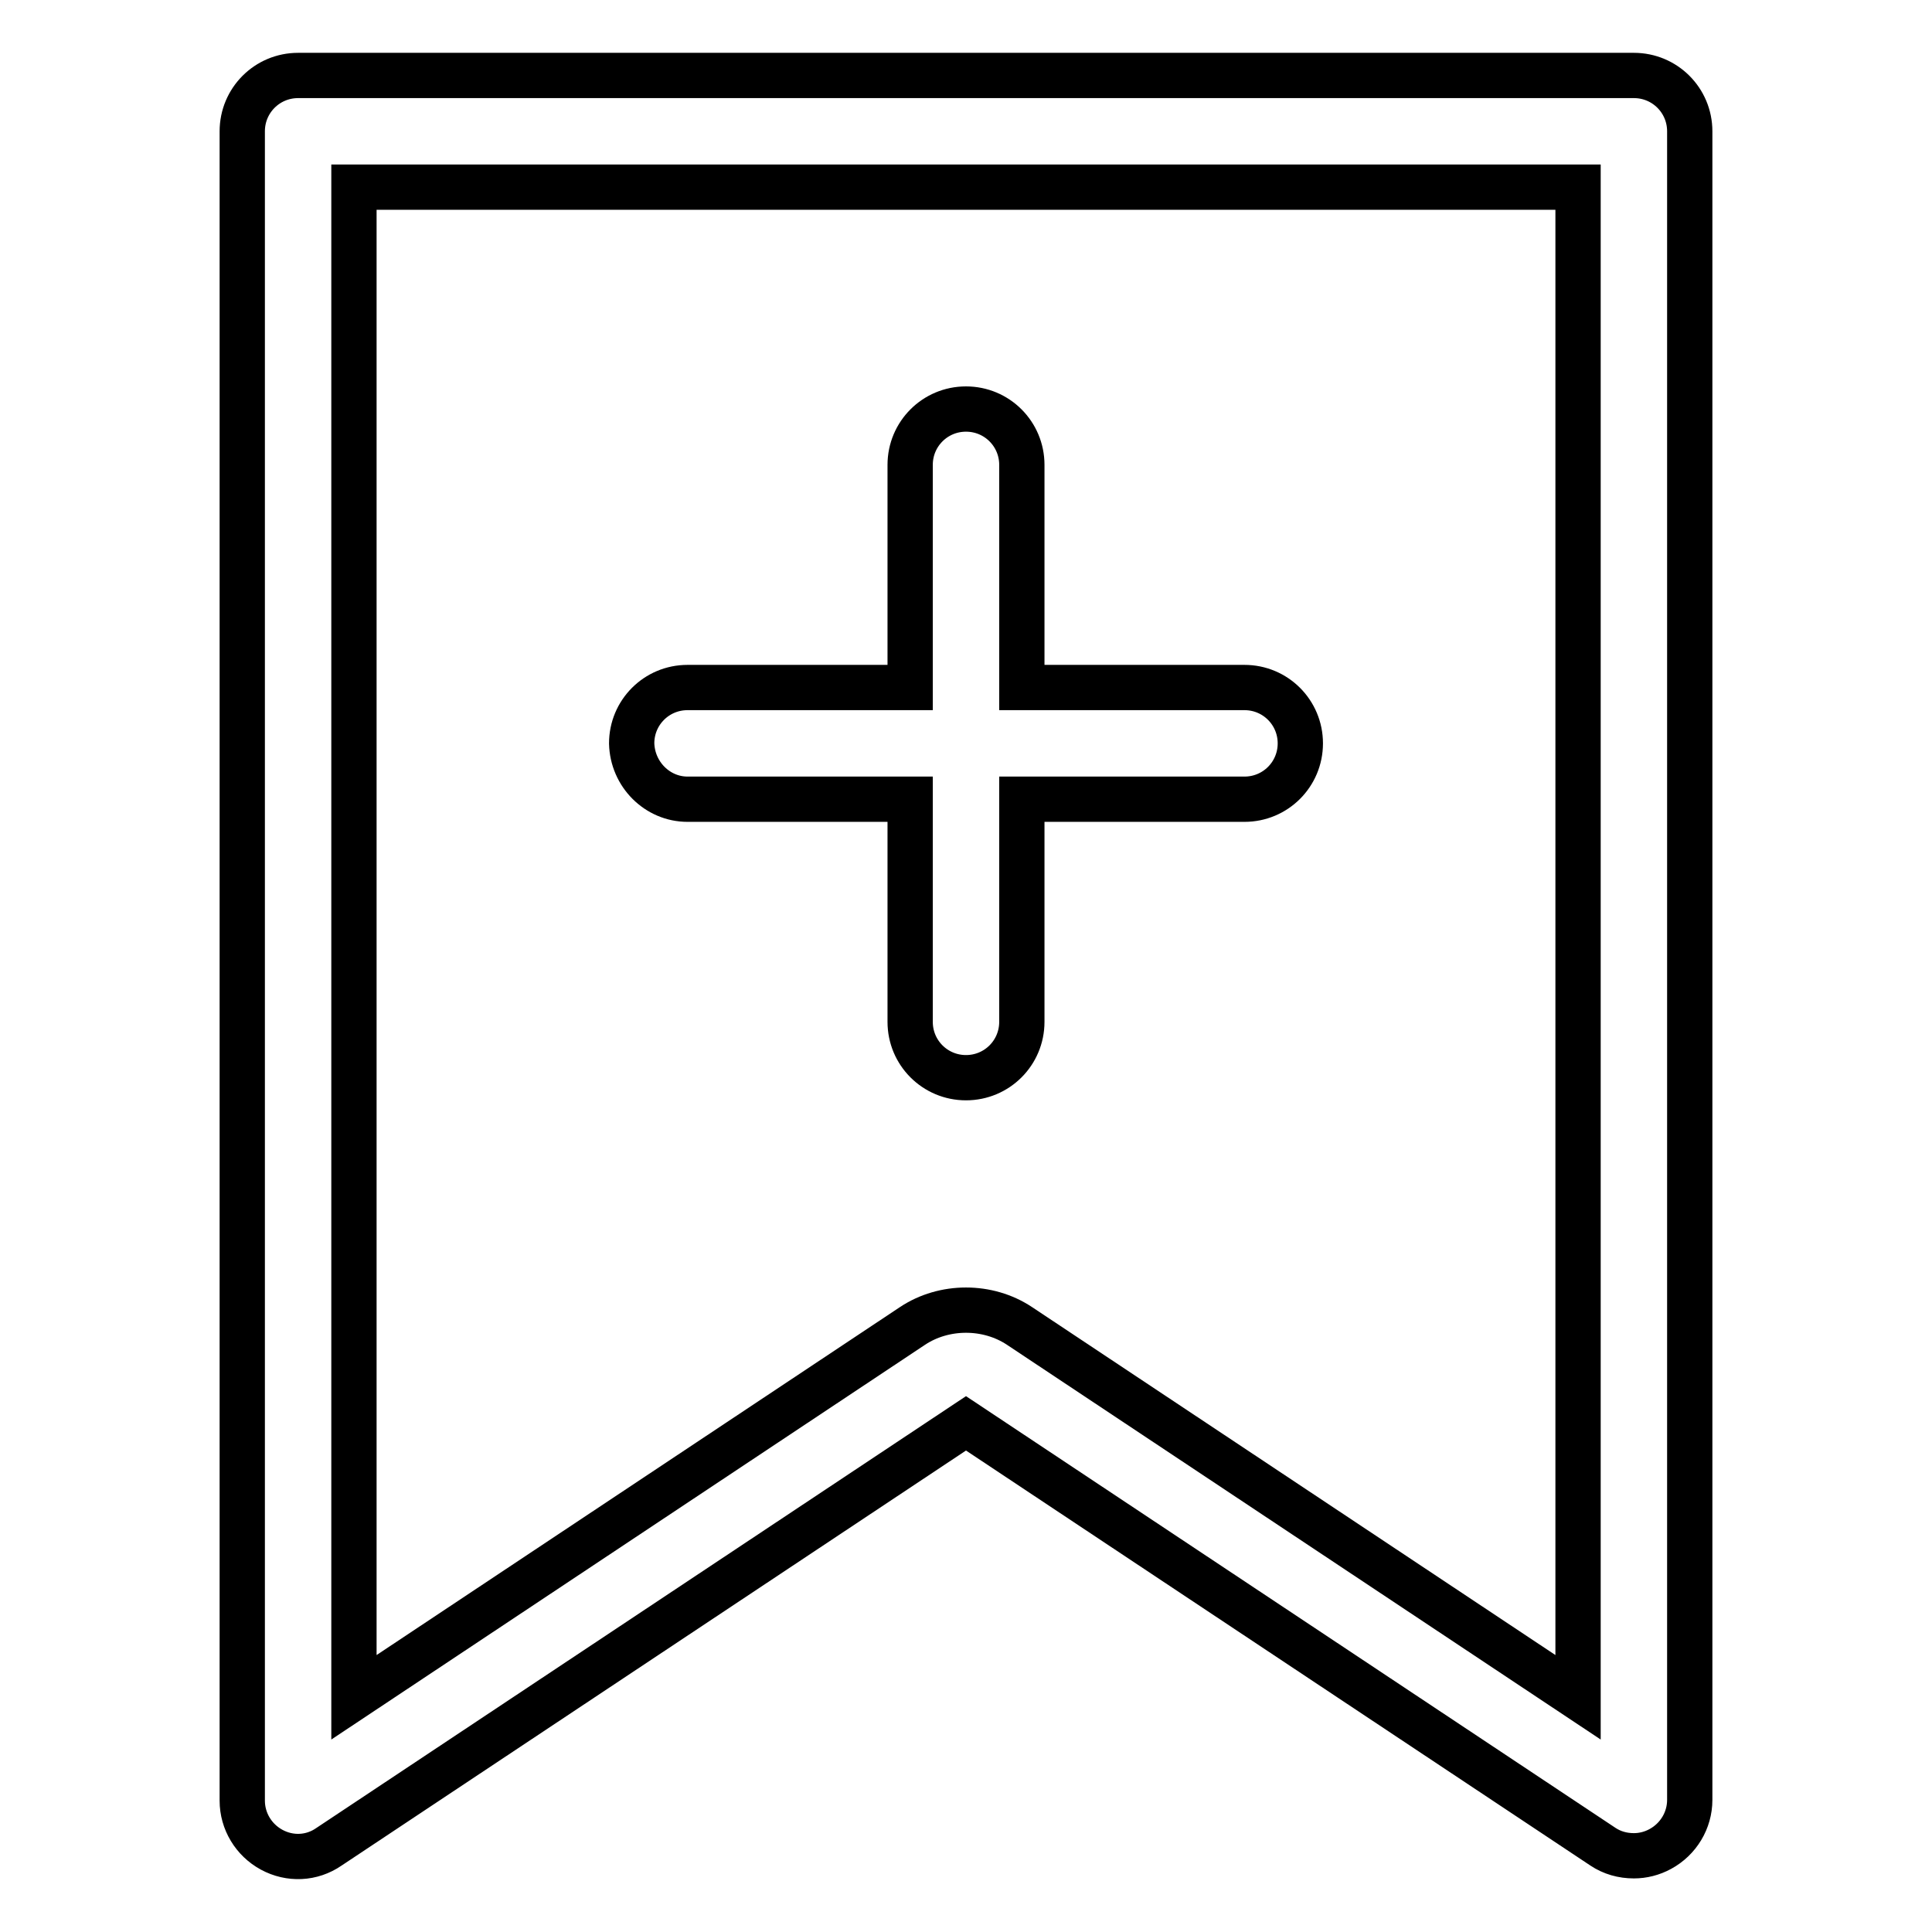 <?xml version="1.0" encoding="utf-8"?>
<!-- Svg Vector Icons : http://www.onlinewebfonts.com/icon -->
<!DOCTYPE svg PUBLIC "-//W3C//DTD SVG 1.1//EN" "http://www.w3.org/Graphics/SVG/1.1/DTD/svg11.dtd">
<svg version="1.1" xmlns="http://www.w3.org/2000/svg" xmlns:xlink="http://www.w3.org/1999/xlink" x="0px" y="0px" viewBox="0 0 256 256" enable-background="new 0 0 256 256" xml:space="preserve">
<g> <path stroke-width="6" fill-opacity="0" stroke="#000000"  d="M216.5,10h-177c-4.1,0-7.4,3.3-7.4,7.4v221.2c0,2.7,1.5,5.2,3.9,6.5c2.4,1.3,5.3,1.2,7.6-0.4l84.4-56.1 l84.4,56.1c1.2,0.8,2.6,1.2,4.1,1.2c1.2,0,2.4-0.3,3.5-0.9c2.4-1.3,3.9-3.8,3.9-6.5V17.4C223.9,13.3,220.6,10,216.5,10L216.5,10z  M209.1,224.9l-74-49.2c-4.2-2.8-10-2.8-14.2,0l-74,49.2V24.8h162.2V224.9L209.1,224.9z M91.1,105.9h29.5v29.5 c0,4.1,3.3,7.4,7.4,7.4c4.1,0,7.4-3.3,7.4-7.4v-29.5h29.5c4.1,0,7.4-3.3,7.4-7.4c0-4.1-3.3-7.4-7.4-7.4h-29.5V61.6 c0-4.1-3.3-7.4-7.4-7.4c-4.1,0-7.4,3.3-7.4,7.4v29.5H91.1c-4.1,0-7.4,3.3-7.4,7.4C83.8,102.6,87.1,105.9,91.1,105.9z"/></g>
</svg>